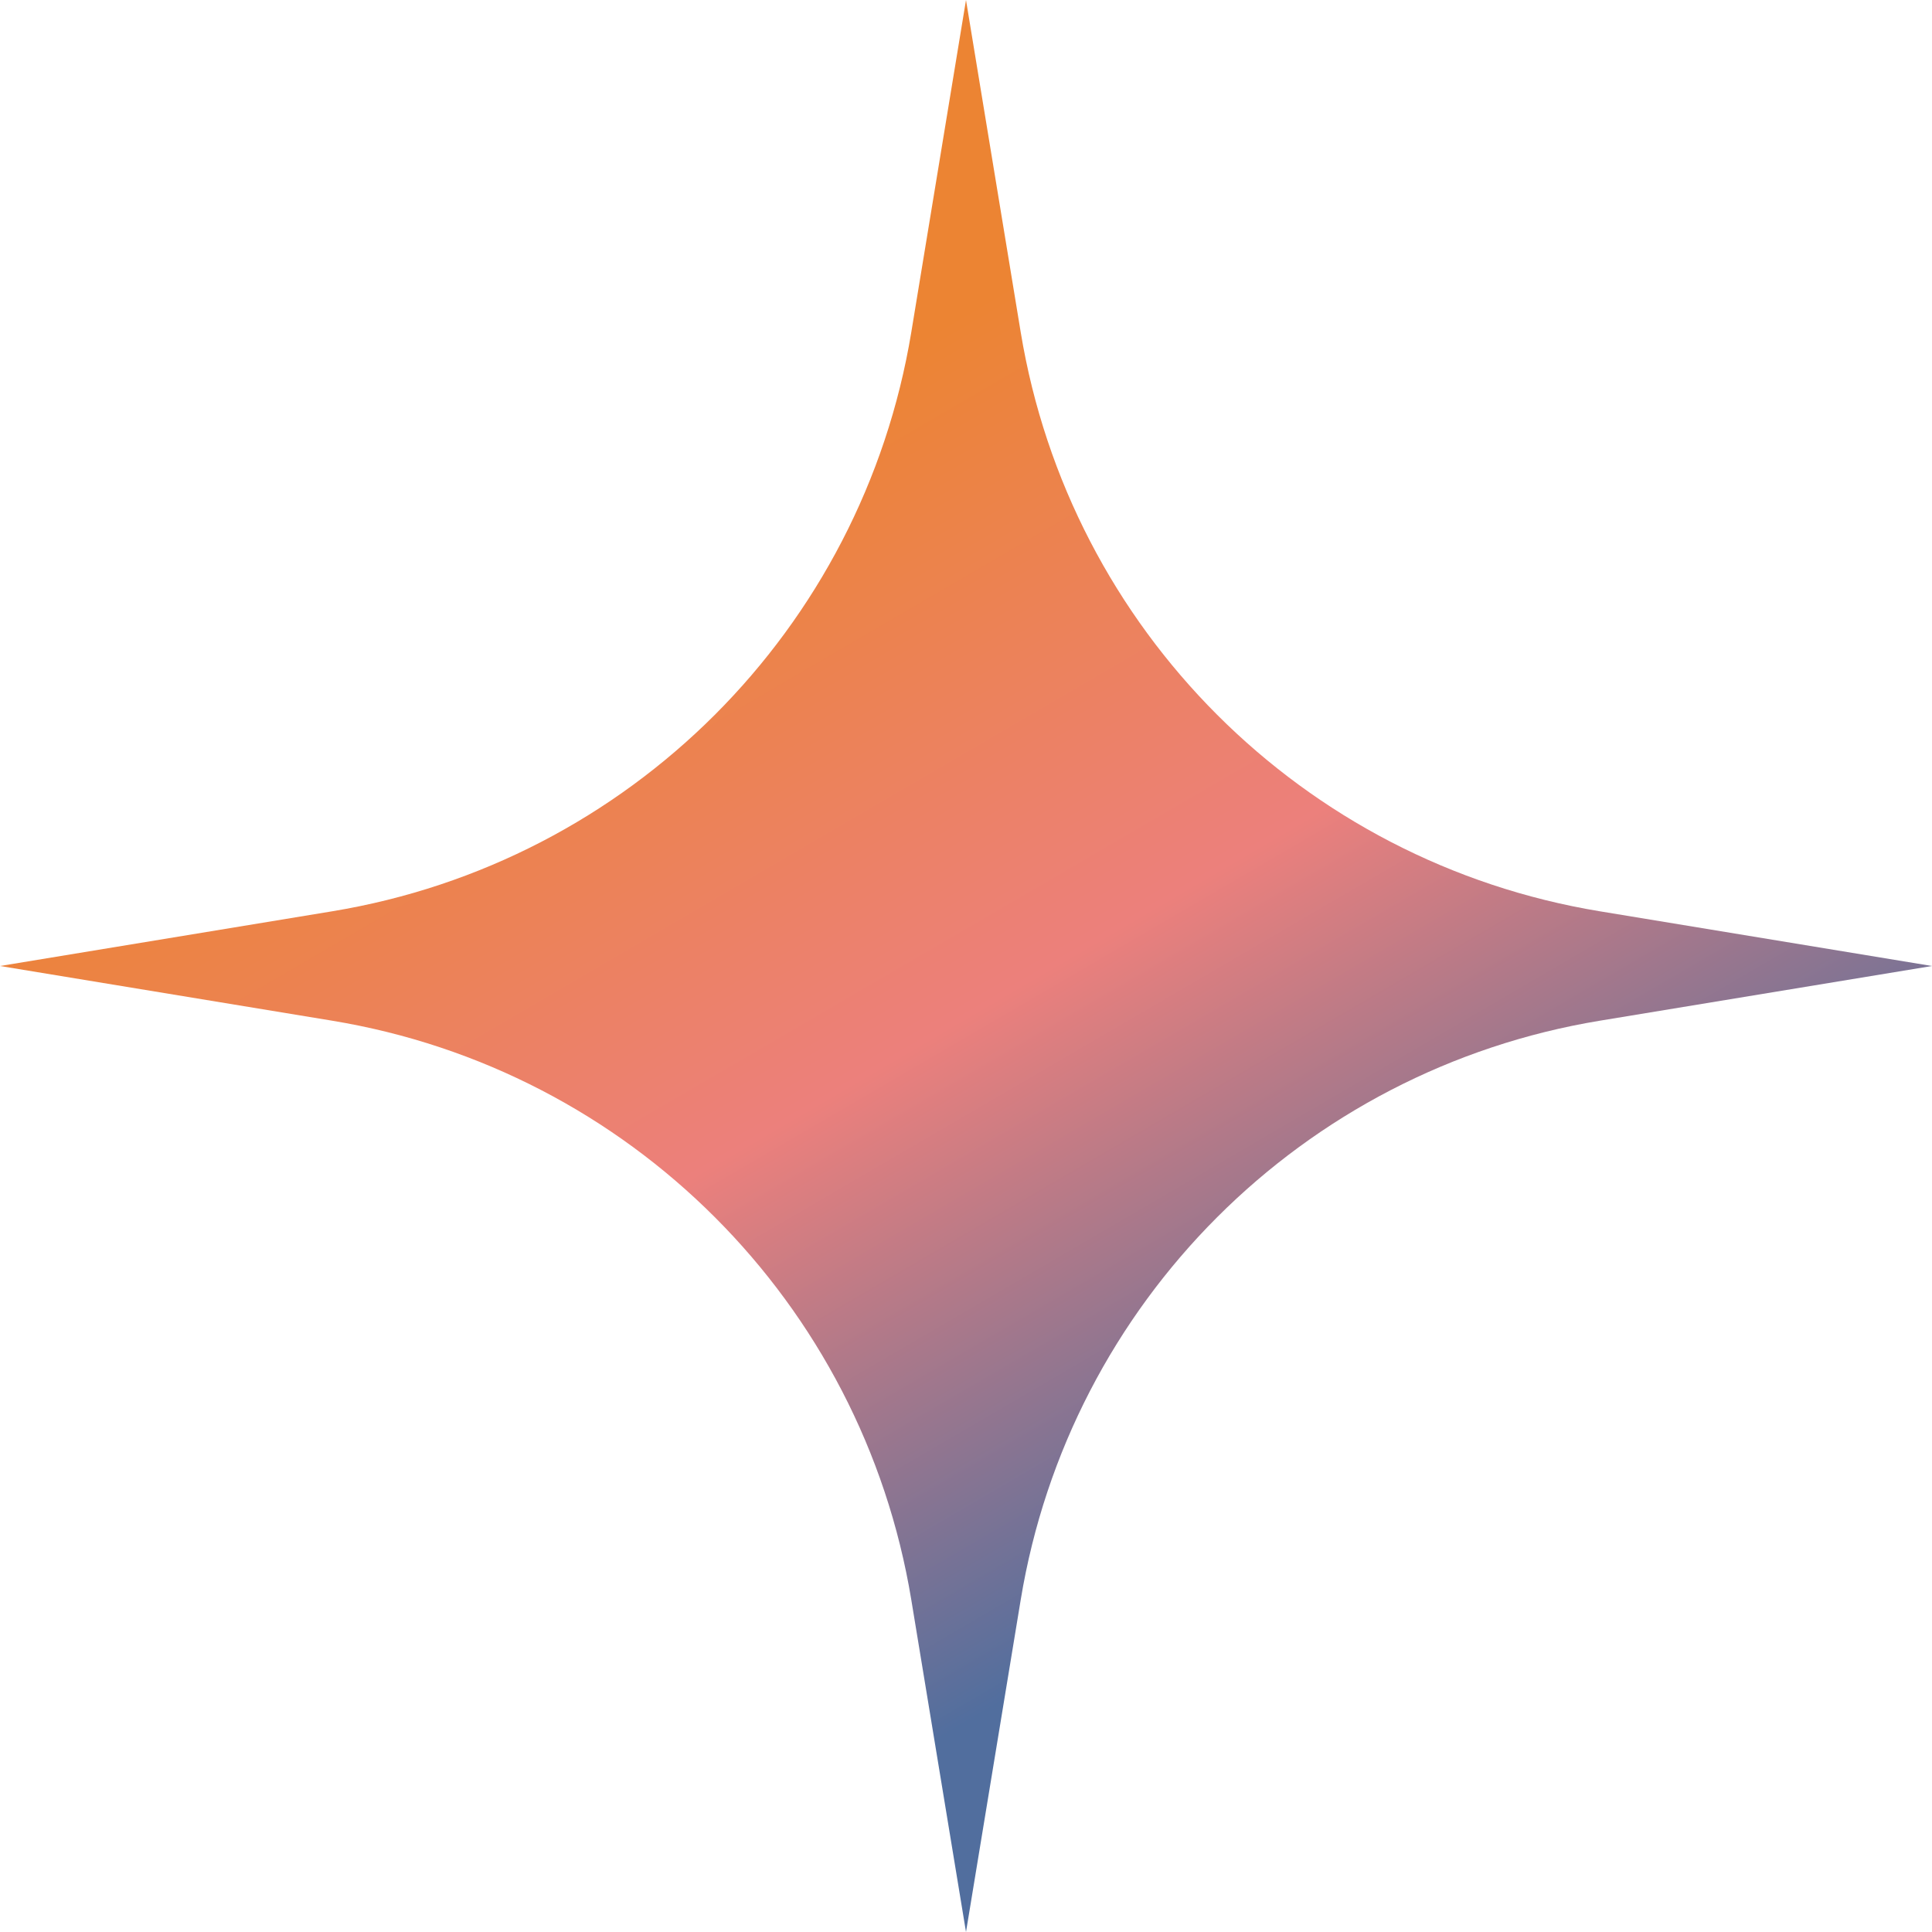 <svg width="22" height="22" viewBox="0 0 22 22" fill="none" xmlns="http://www.w3.org/2000/svg">
<path d="M11 0L11.623 3.783C12.181 7.167 14.833 9.819 18.217 10.377L22 11L18.217 11.623C14.833 12.181 12.181 14.833 11.623 18.217L11 22L10.377 18.217C9.819 14.833 7.167 12.181 3.783 11.623L0 11L3.783 10.377C7.167 9.819 9.819 7.167 10.377 3.783L11 0Z" fill="url(#paint0_linear_315_16)"/>
<defs>
<linearGradient id="paint0_linear_315_16" x1="8.5" y1="5" x2="15.5" y2="17" gradientUnits="userSpaceOnUse">
<stop stop-color="#EC8433"/>
<stop offset="0.5" stop-color="#EC807C"/>
<stop offset="1" stop-color="#516E9E"/>
</linearGradient>
</defs>
</svg>
